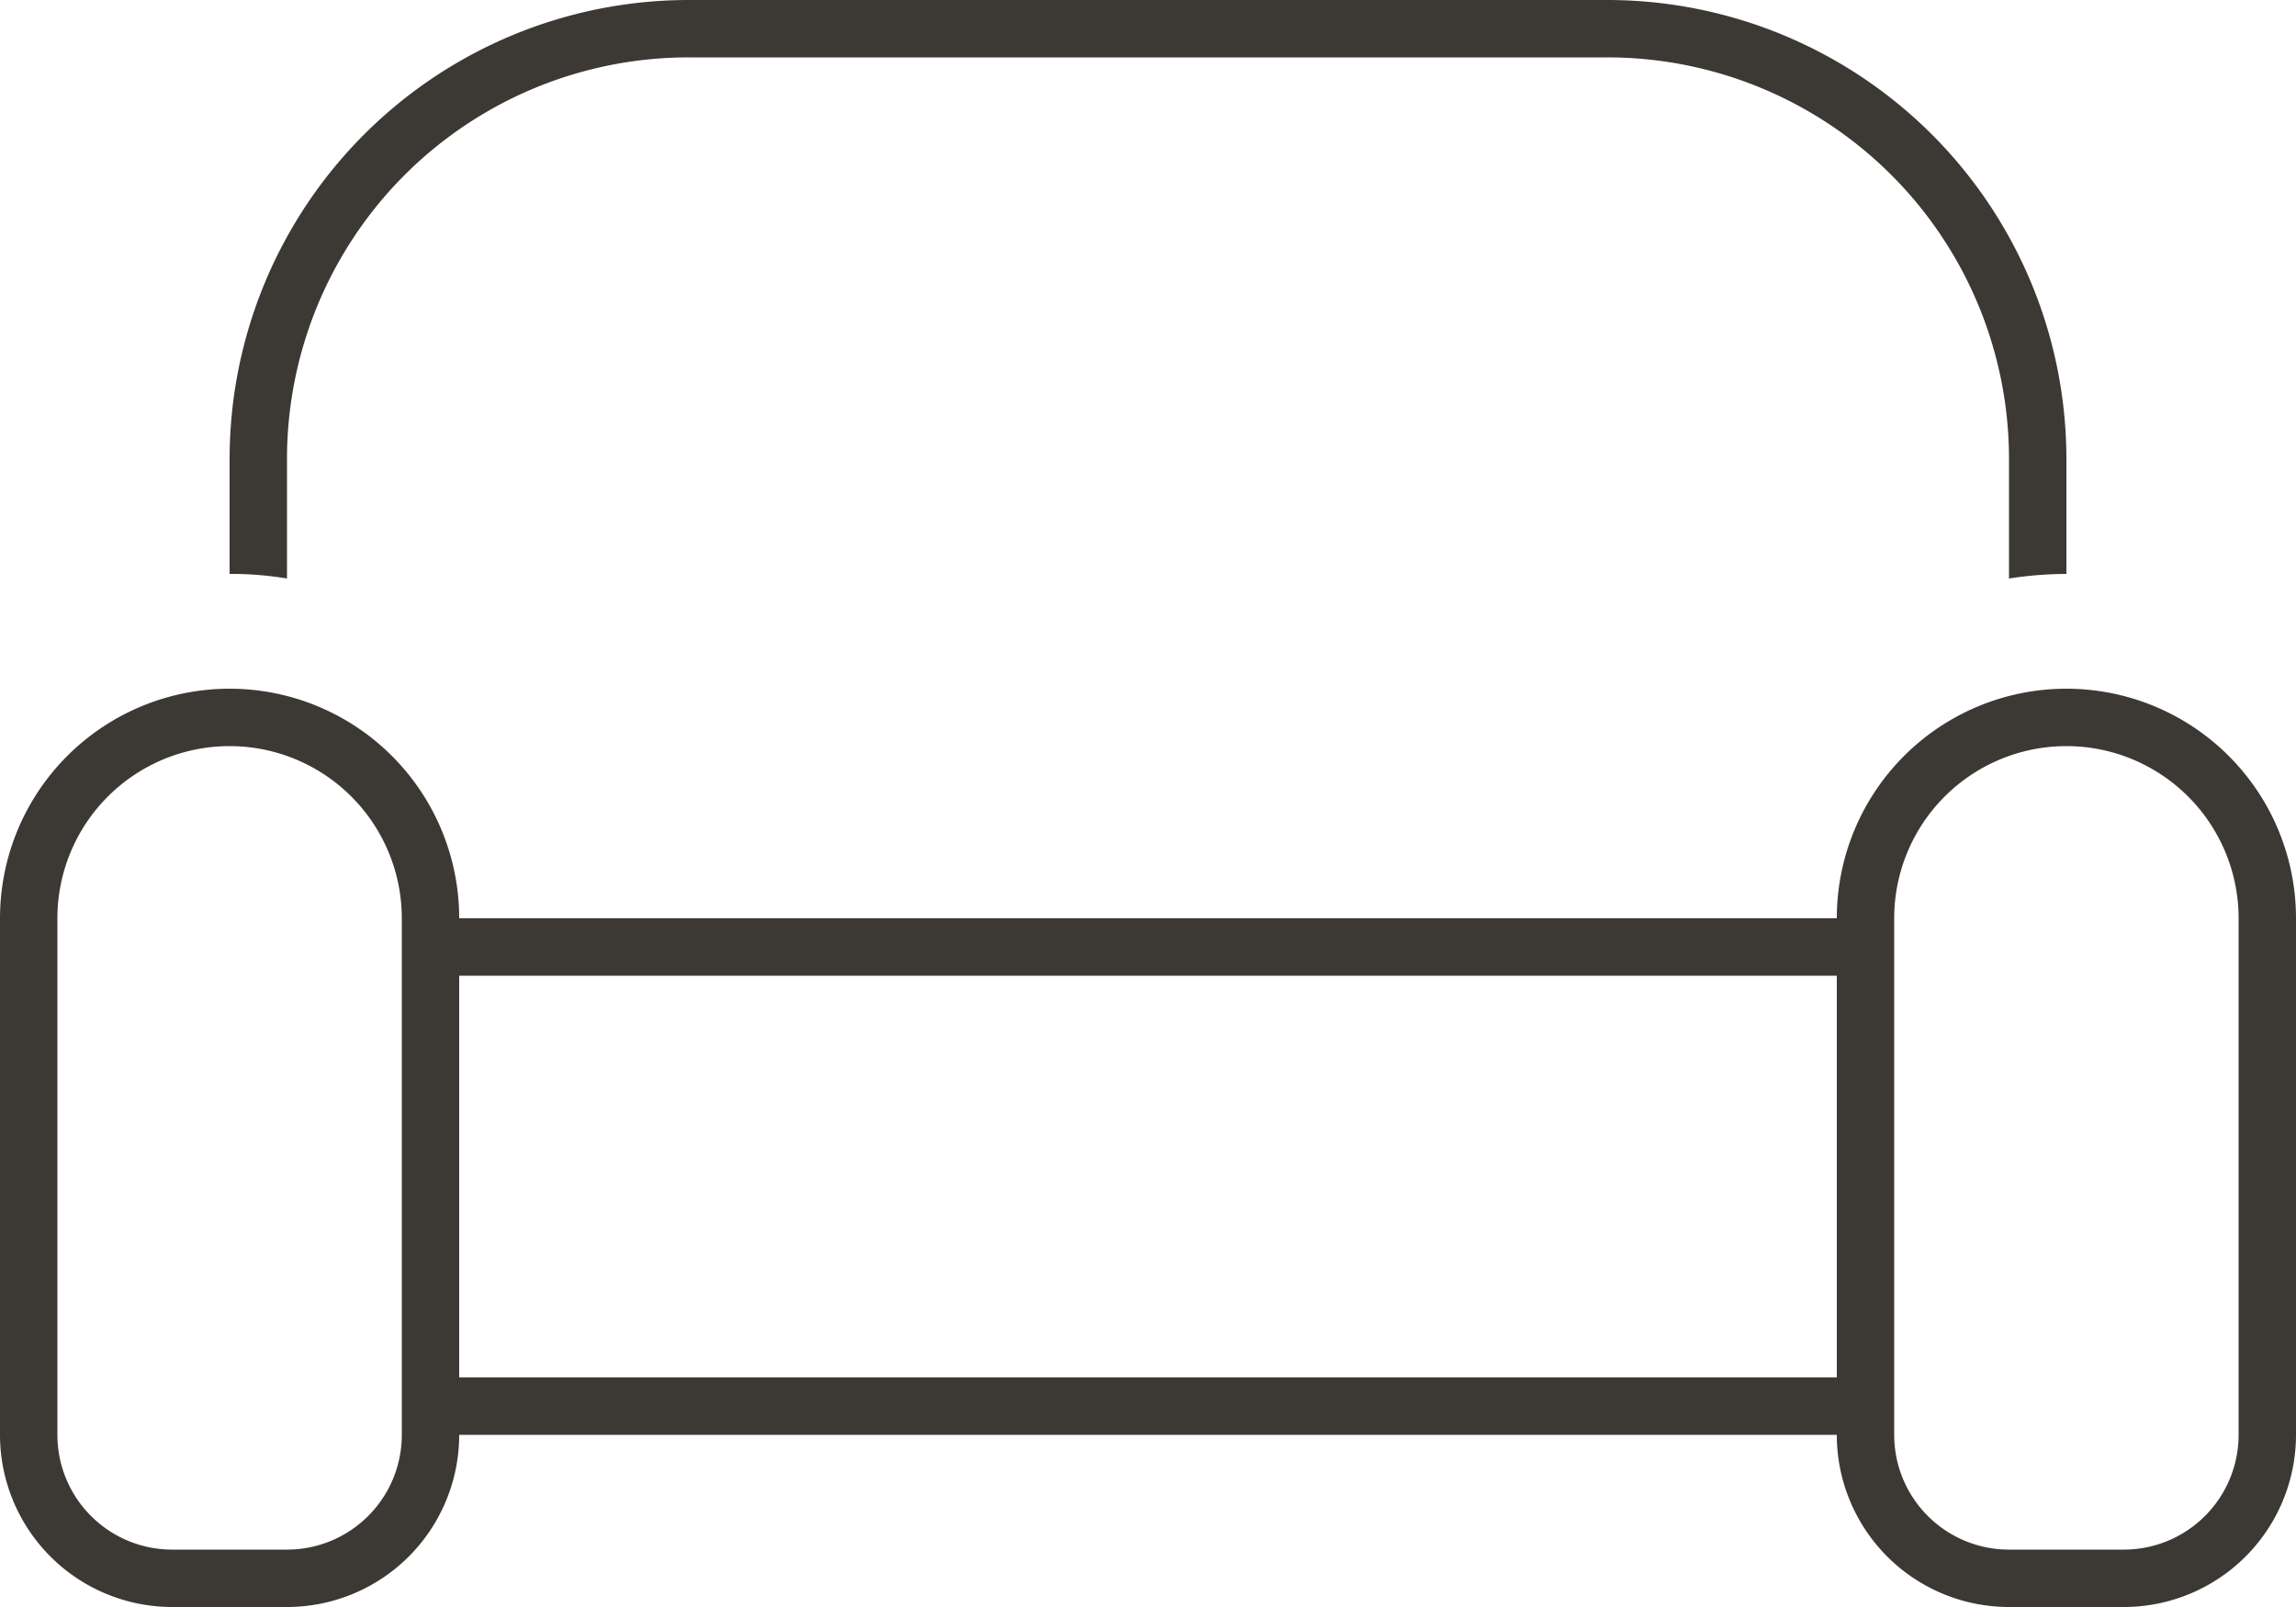 <svg xmlns="http://www.w3.org/2000/svg" width="50" height="35" viewBox="0 0 50 35">
  <path id="sofa_bed" data-name="sofa bed" d="M35-31.25H15A8.746,8.746,0,0,0,6.25-22.5v2.6A7.3,7.3,0,0,0,5-20v-2.5a10,10,0,0,1,10-10H35a10,10,0,0,1,10,10V-20a8.178,8.178,0,0,0-1.25.1v-2.6A8.746,8.746,0,0,0,35-31.25ZM8.75-12.5A3.751,3.751,0,0,0,5-16.25,3.751,3.751,0,0,0,1.25-12.5V-1.25a2.5,2.5,0,0,0,2.5,2.5h2.5a2.5,2.5,0,0,0,2.5-2.5ZM0-12.5a5,5,0,0,1,5-5,5,5,0,0,1,5,5H40a5,5,0,0,1,5-5,5,5,0,0,1,5,5V-1.25A3.751,3.751,0,0,1,46.25,2.5h-2.5A3.751,3.751,0,0,1,40-1.25H10A3.751,3.751,0,0,1,6.25,2.5H3.75A3.751,3.751,0,0,1,0-1.25Zm10,10H40v-8.75H10Zm38.75-10A3.751,3.751,0,0,0,45-16.25a3.751,3.751,0,0,0-3.75,3.75V-1.25a2.5,2.5,0,0,0,2.5,2.5h2.5a2.5,2.5,0,0,0,2.5-2.5Z" transform="translate(0 32.5)" fill="#3c3935"/>
</svg>
